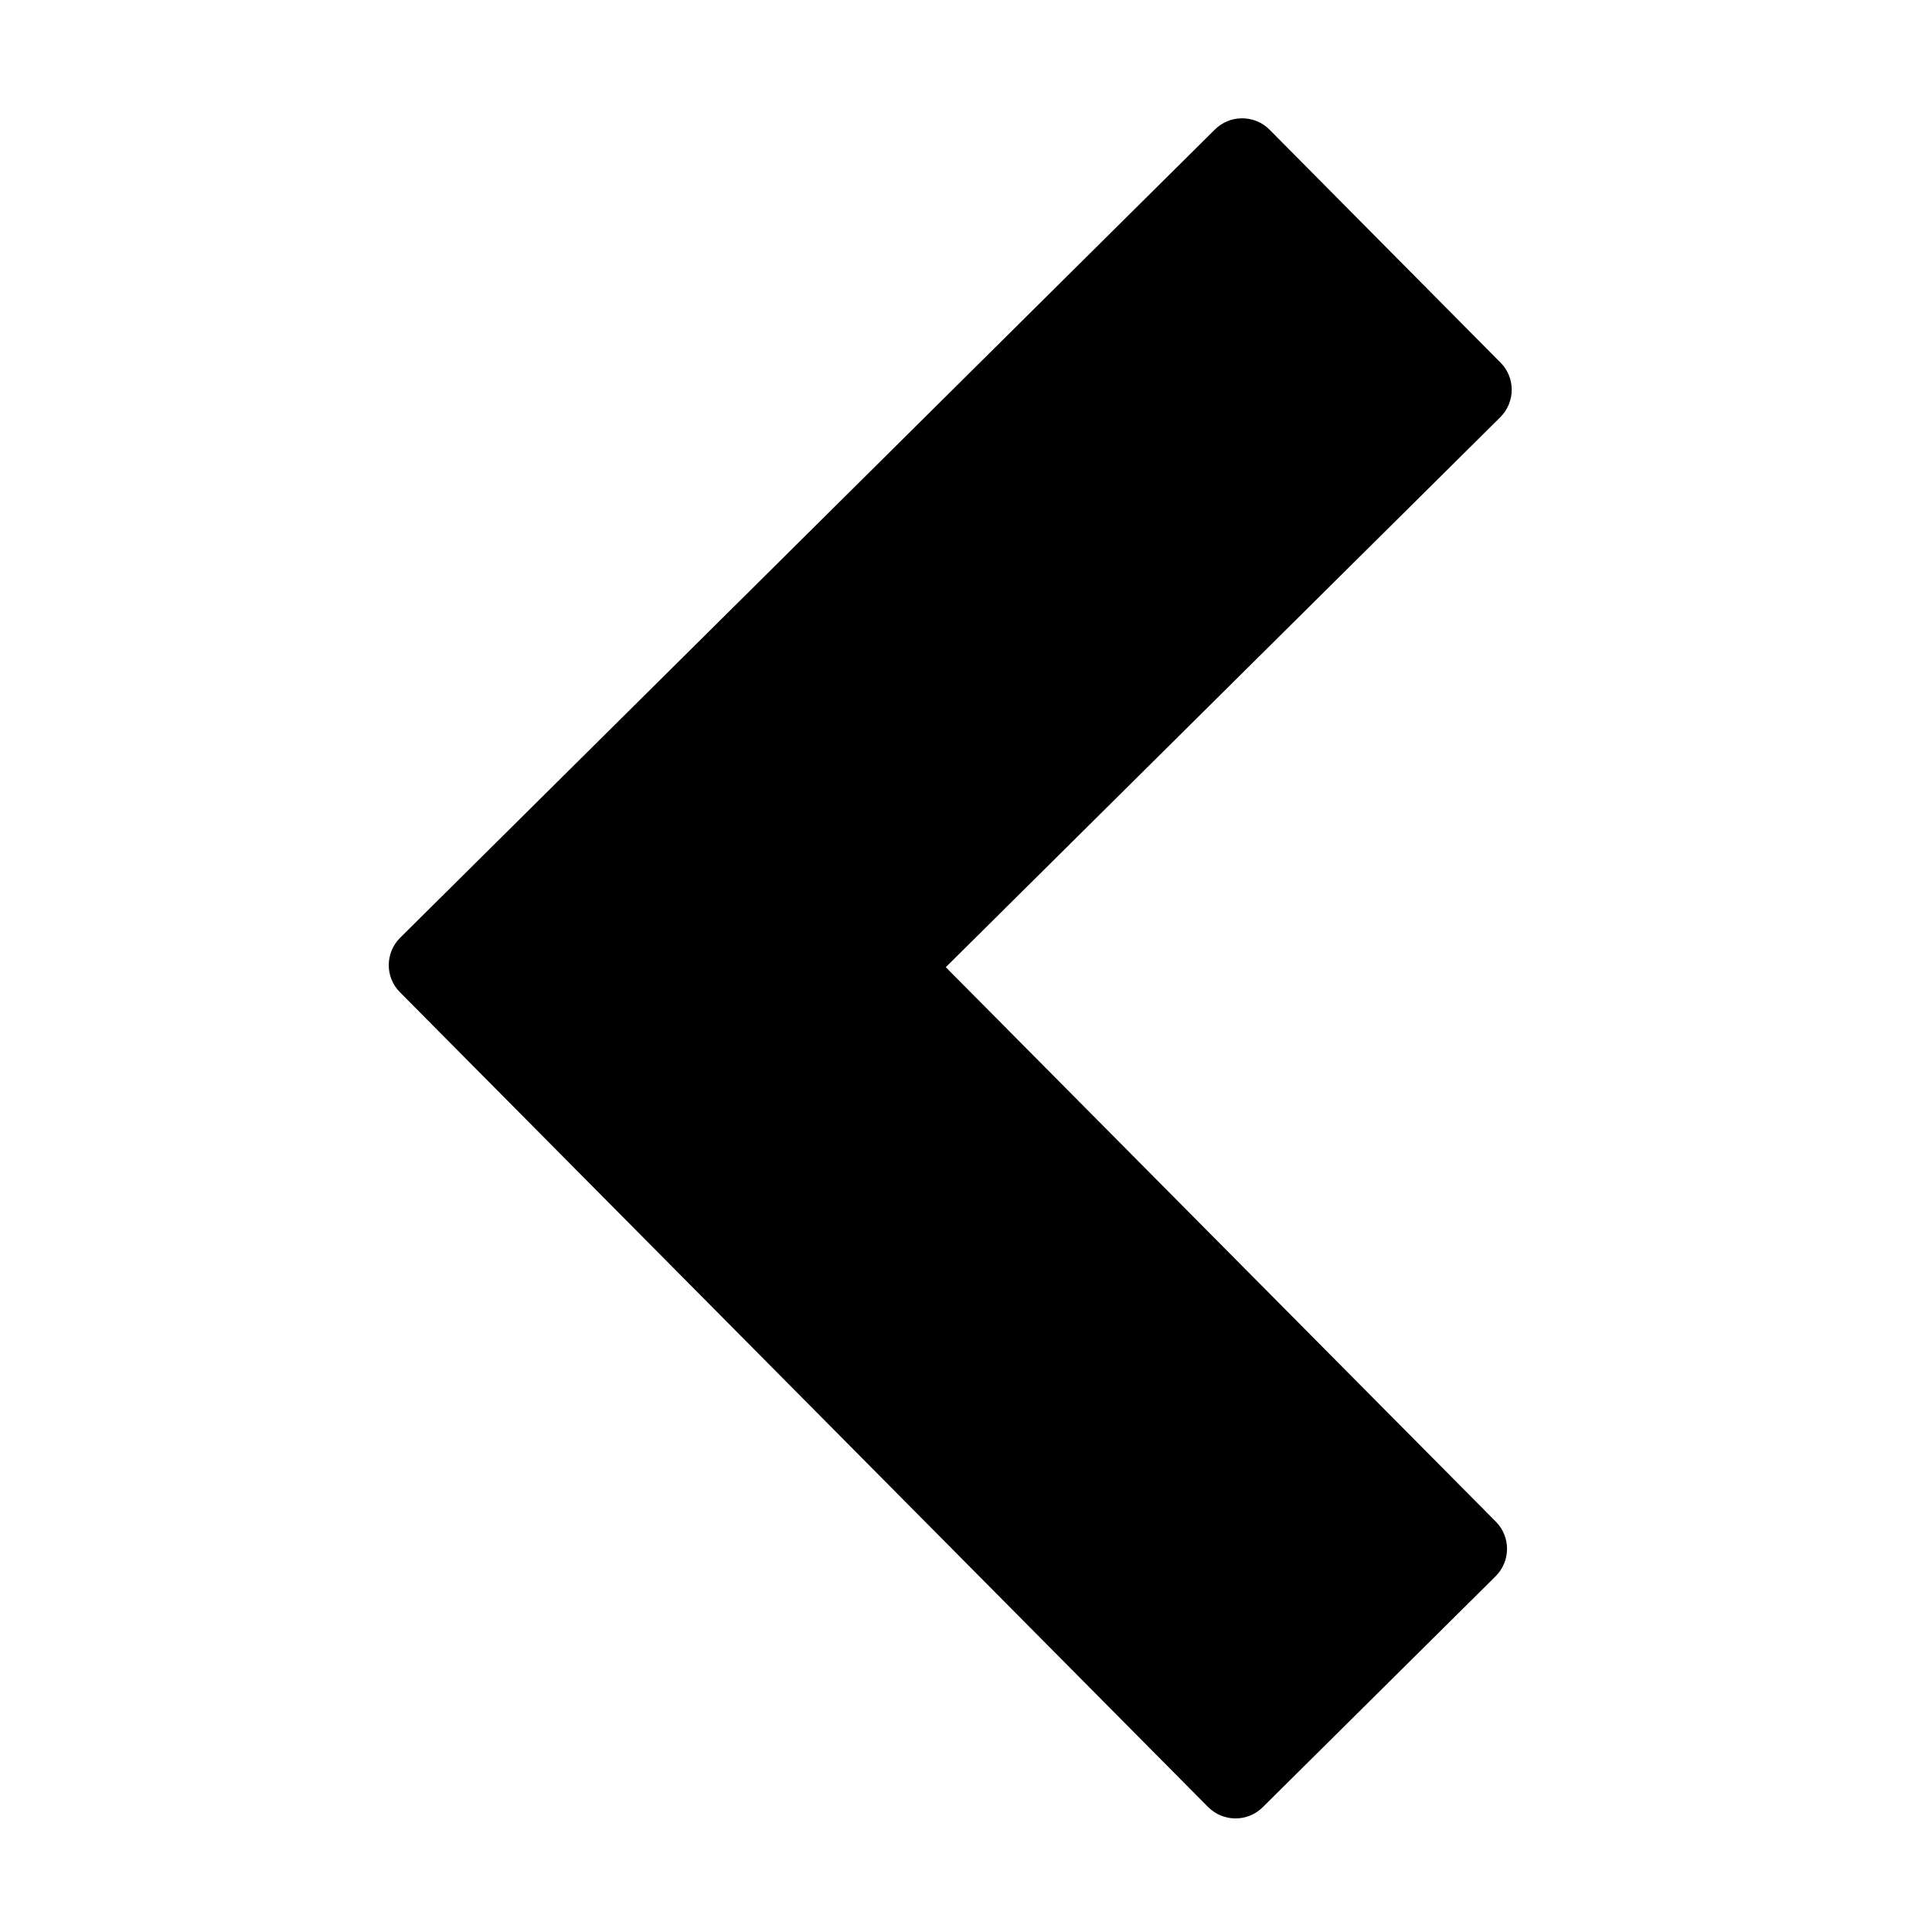 ﻿<?xml version="1.0" encoding="utf-8"?>
<svg xmlns="http://www.w3.org/2000/svg" viewBox="0 0 50 50" width="500" height="500">
  <path d="M32.137 3.062C31.875 3.062 31.629 3.168 31.441 3.352L10.359 24.266C9.965 24.656 9.961 25.289 10.352 25.68L31.266 46.766C31.656 47.156 32.289 47.16 32.68 46.77L38.703 40.797C39.098 40.406 39.102 39.773 38.711 39.379L24.477 25.031L38.828 10.797C39.219 10.406 39.223 9.773 38.832 9.383L32.859 3.359C32.668 3.164 32.406 3.059 32.137 3.062Z" />
</svg>
